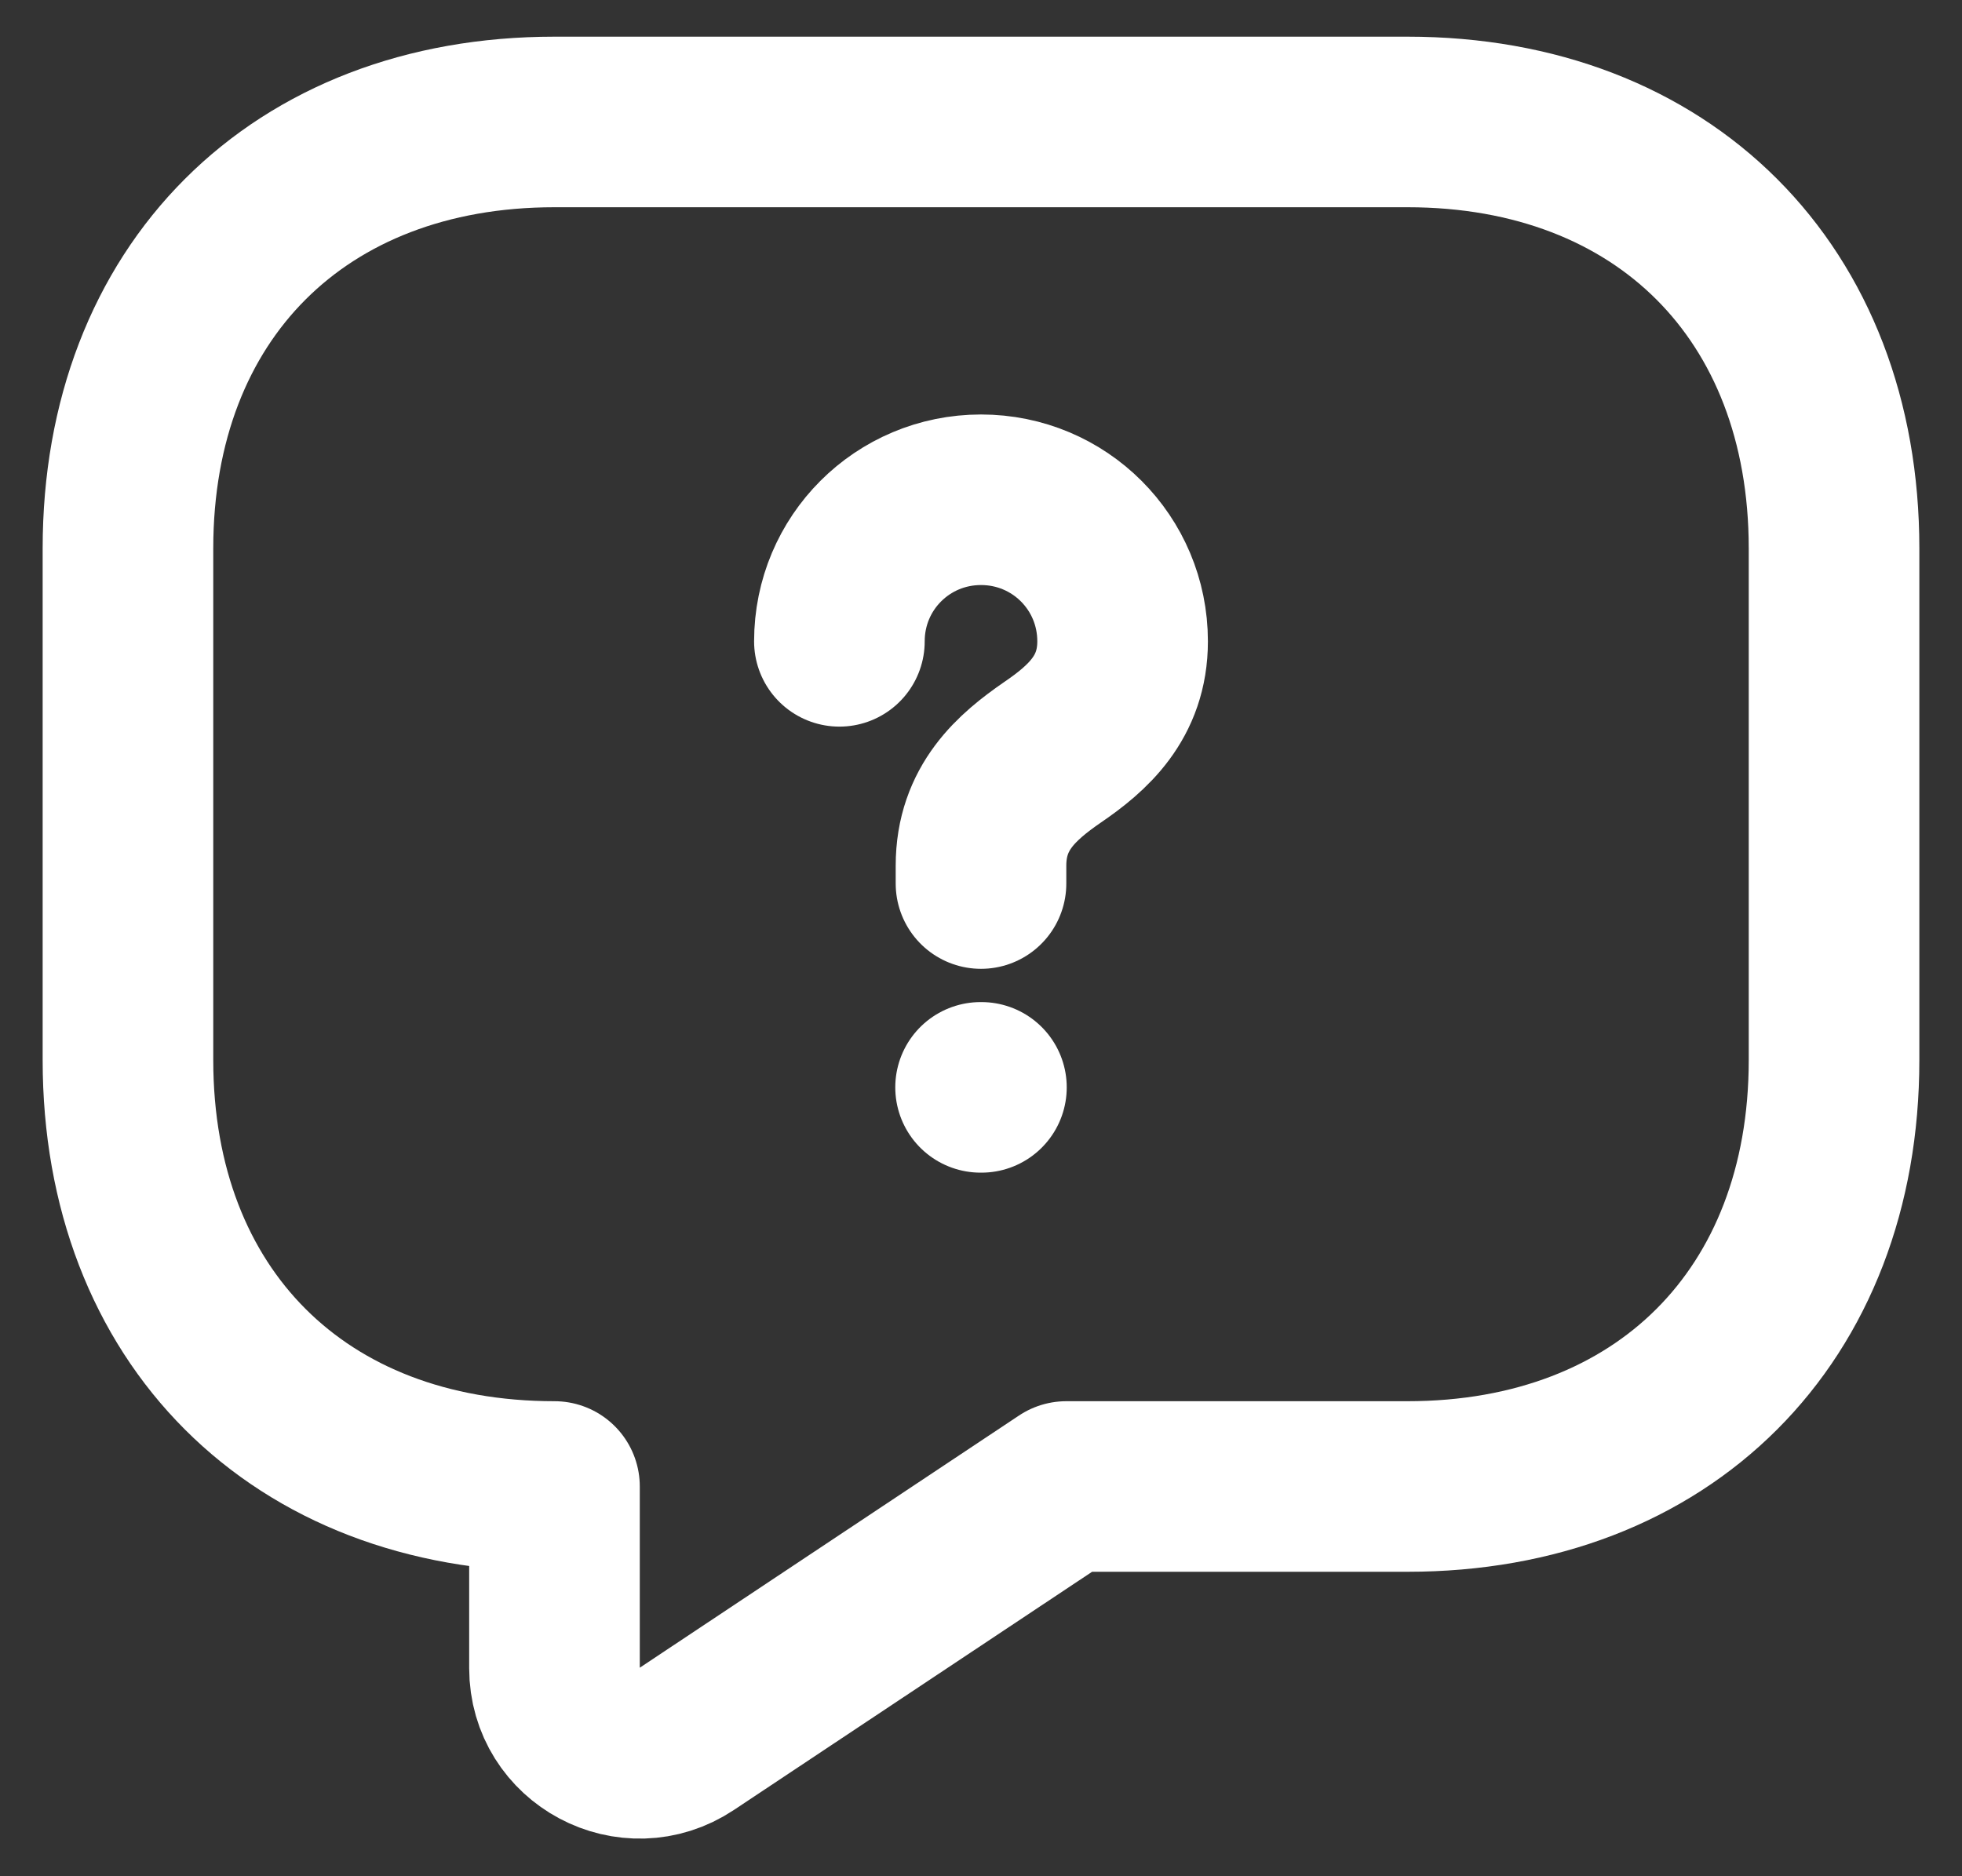 <svg width="23" height="22" viewBox="0 0 23 22" fill="none" xmlns="http://www.w3.org/2000/svg">
<rect x="0" y="0" width="23" height="22" fill="#333333" stroke="none"/>
<path d="M11.5 10.36V10.15C11.5 9.47 11.92 9.11 12.34 8.82C12.75 8.54 13.16 8.18 13.16 7.52C13.16 6.6 12.42 5.86 11.5 5.86C10.58 5.86 9.84 6.6 9.84 7.52M11.495 12.75H11.505M16.5 17.43H12.5L8.05 20.39C7.39 20.83 6.5 20.36 6.5 19.56V17.43C3.5 17.43 1.5 15.43 1.5 12.43V6.43C1.5 3.43 3.5 1.43 6.5 1.43H16.5C19.5 1.43 21.5 3.43 21.5 6.43V12.43C21.5 15.43 19.5 17.43 16.5 17.43Z" stroke="white" stroke-width="2" stroke-linecap="round" stroke-linejoin="round"/>
</svg>
